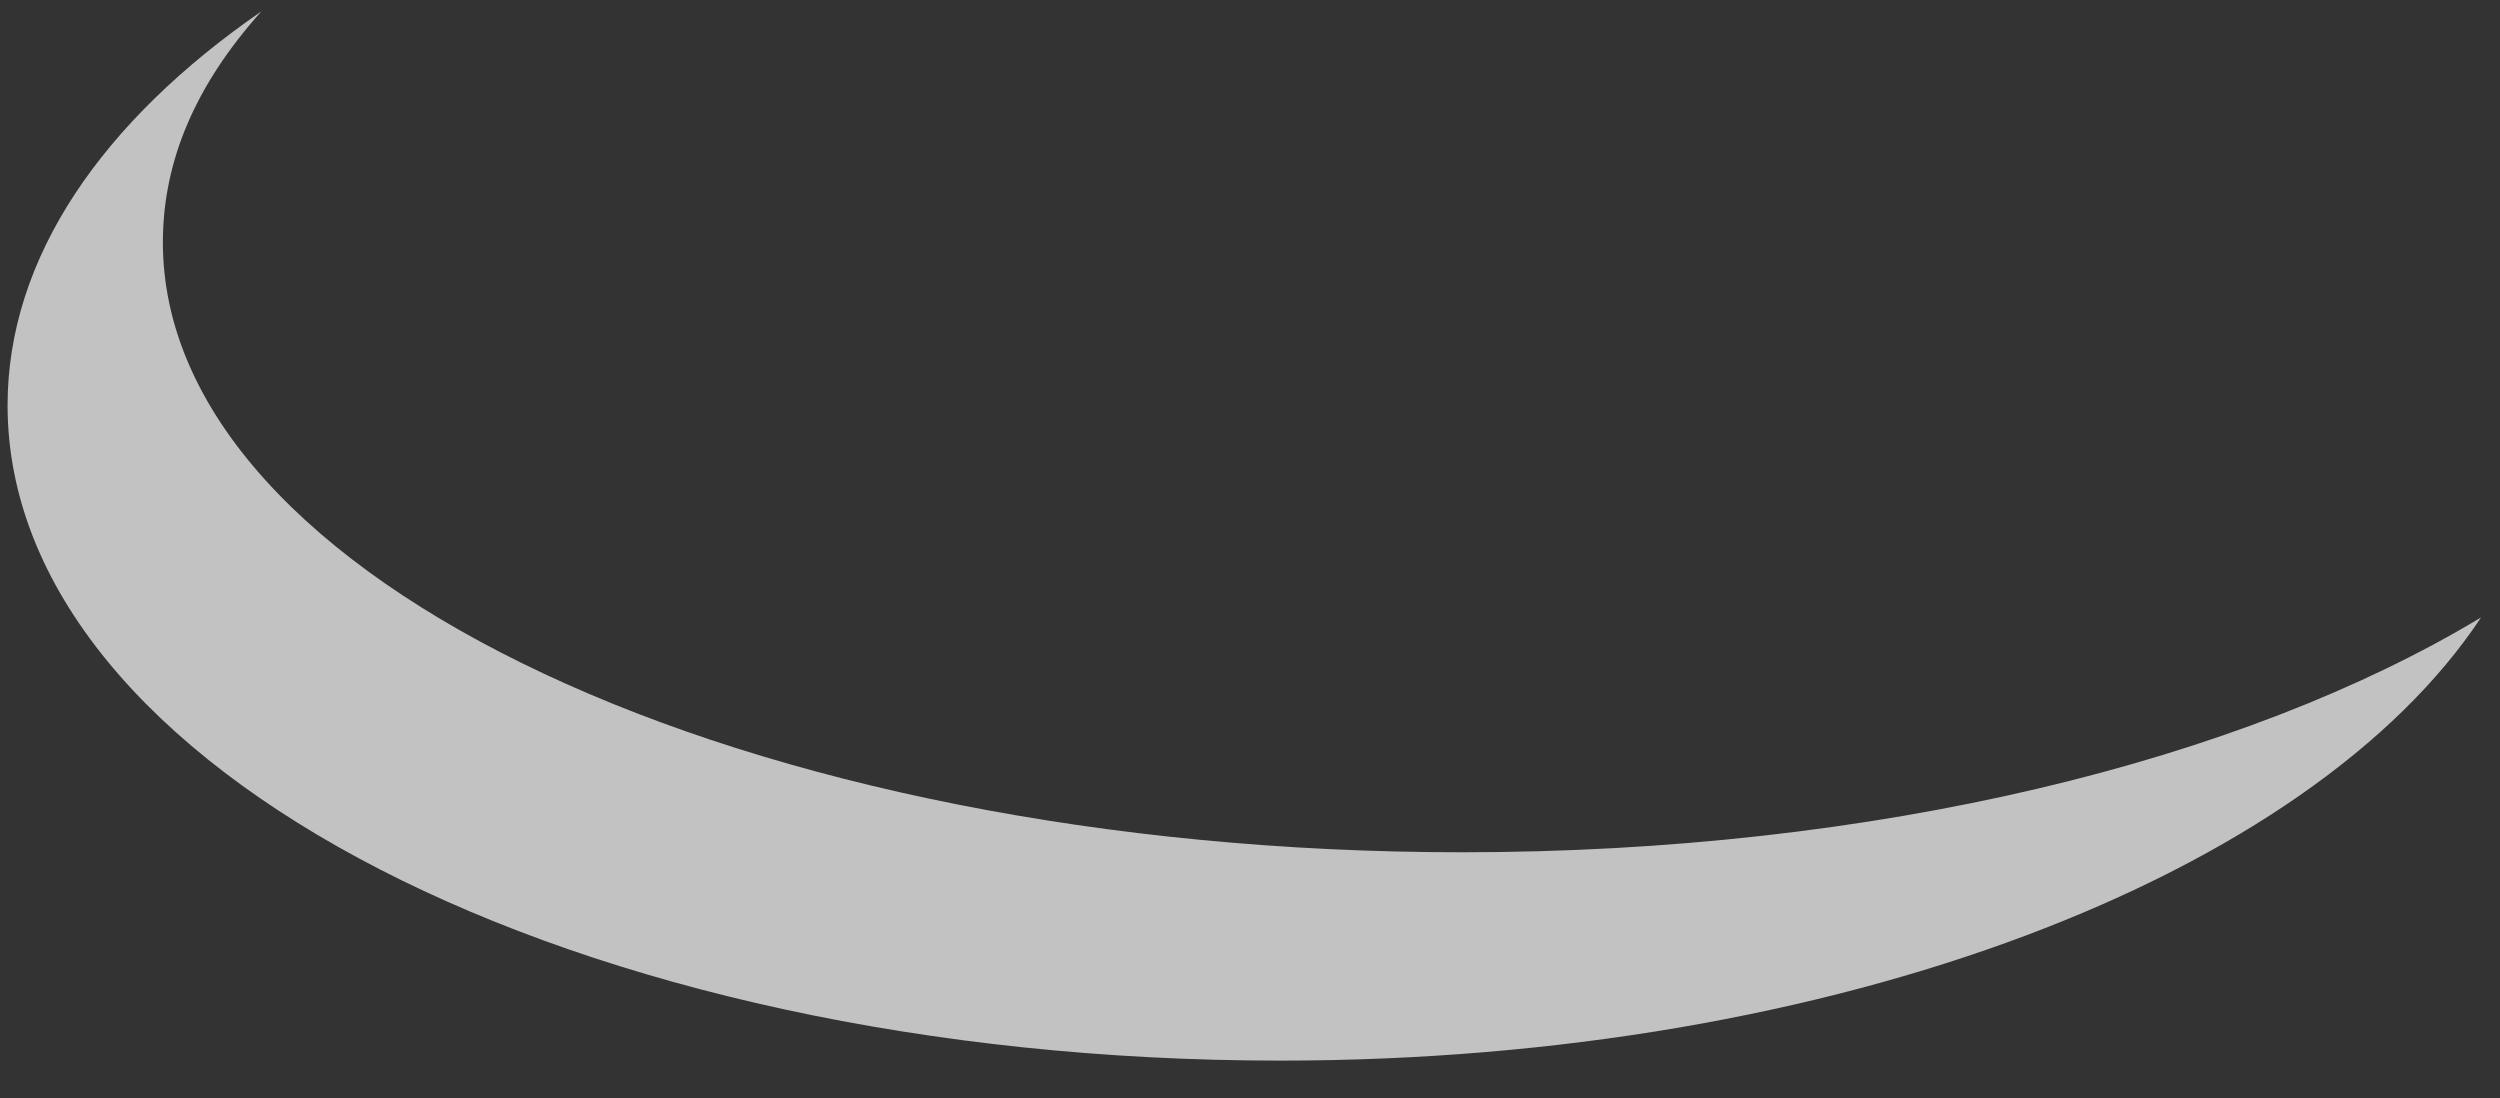 <?xml version="1.0" encoding="utf-8"?>
<!-- Generator: Adobe Illustrator 23.0.0, SVG Export Plug-In . SVG Version: 6.00 Build 0)  -->
<svg version="1.1" id="圖層_1" xmlns="http://www.w3.org/2000/svg" xmlns:xlink="http://www.w3.org/1999/xlink" x="0px" y="0px"
	 viewBox="0 0 66 29" style="enable-background:new 0 0 66 29;" xml:space="preserve">
<rect x="0" y="0" width="66" height="29" fill="#333333" stroke="none"/>
<style type="text/css">
	.st0{opacity:0.7;fill:#FFFFFF;}
</style>
<path class="st0" d="M38.6,22.5c-18.9,0-34.3-7.2-34.3-16.1c0-2.2,0.9-4.2,2.6-6.1C2.7,3.2,0.2,6.8,0.2,10.7
	c0,9.6,15,17.3,33.6,17.3c14.7,0,27.2-4.9,31.7-11.7C59.2,20.1,49.5,22.5,38.6,22.5z"/>
</svg>
